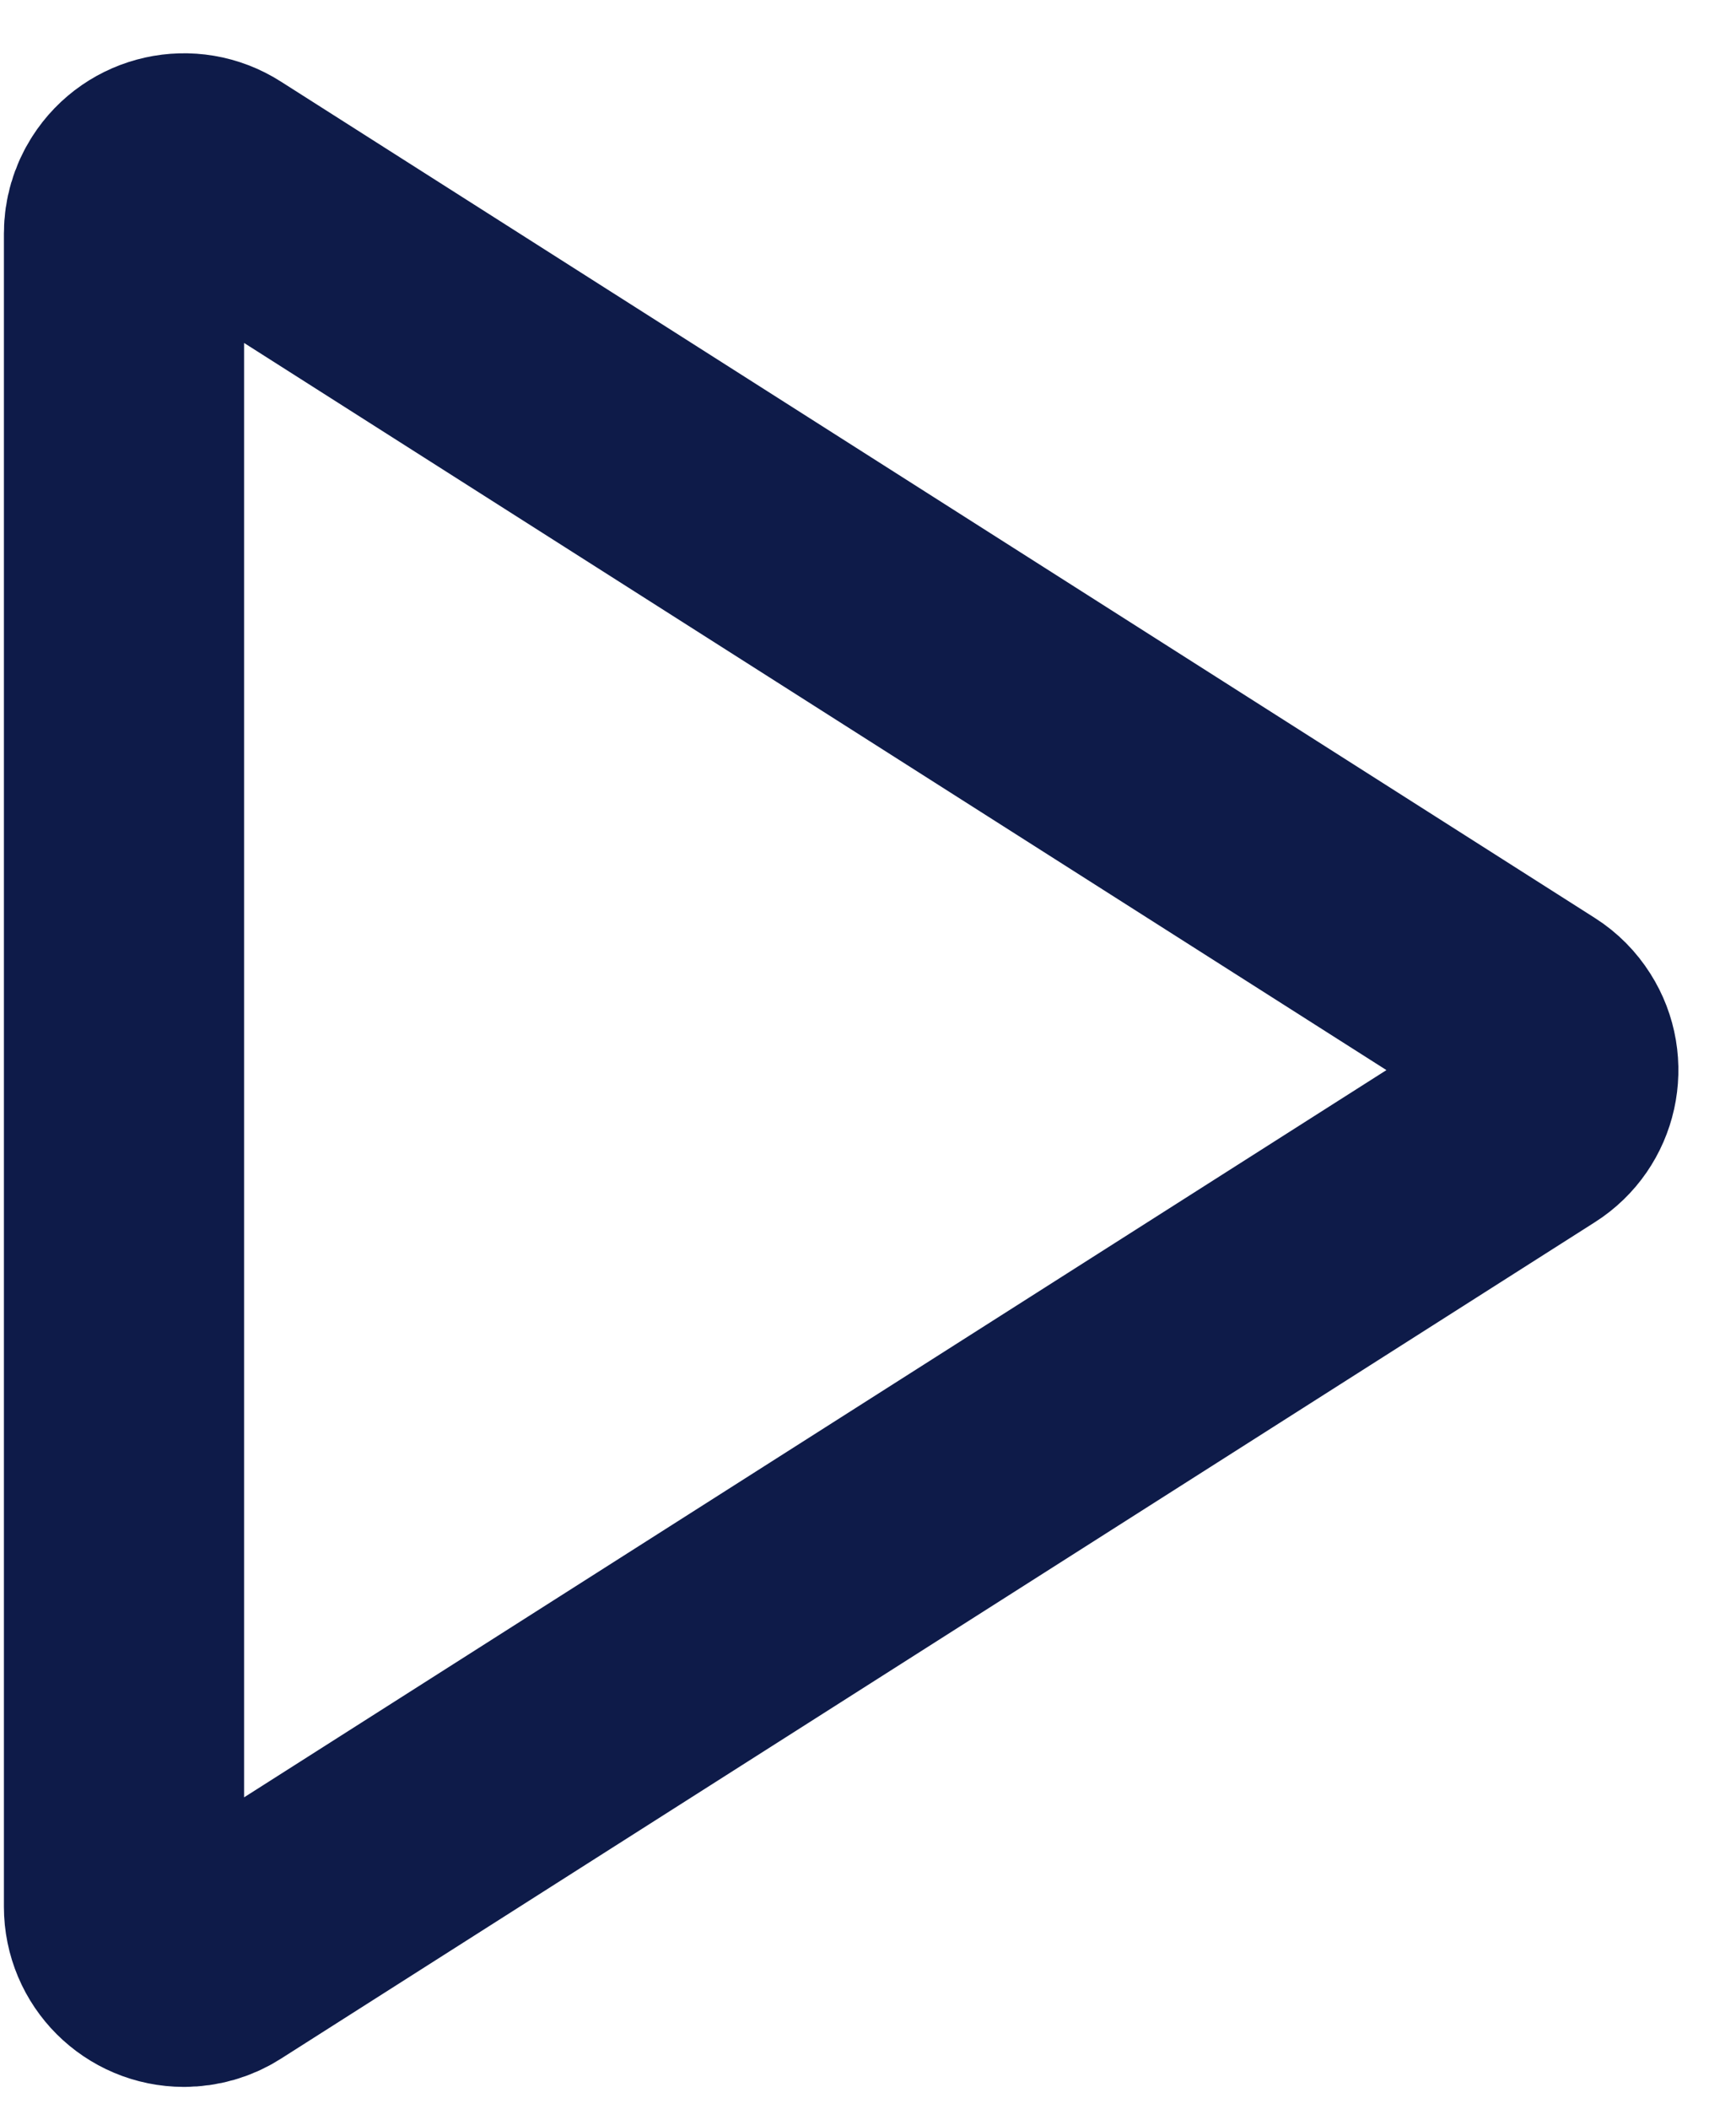 <?xml version="1.0" encoding="UTF-8"?>
<svg width="14px" height="17px" viewBox="0 0 14 17" version="1.1" xmlns="http://www.w3.org/2000/svg" xmlns:xlink="http://www.w3.org/1999/xlink">
    <!-- Generator: Sketch 60.1 (88133) - https://sketch.com -->
    <title>ic-play-arrow-24px</title>
    <desc>Created with Sketch.</desc>
    <g id="Page-1" stroke="none" stroke-width="1" fill="none" fill-rule="evenodd">
        <g id="Desktop-HD-Copy-11" transform="translate(-323, -563)" fill-rule="nonzero" stroke="#0E1B49" stroke-width="1.937">
            <g id="Path-2" transform="translate(0, -259)">
                <g id="Group-4" transform="translate(0, 339)">
                    <g id="Group-7-Copy" transform="translate(292, 458)">
                        <g id="Group-15" transform="translate(32, 21)">
                            <g id="ic-play-arrow-24px" transform="translate(0, 5)">
                                <path d="M0,0.882 L0,14.371 C2.14217483e-15,14.639 0.217,14.855 0.484,14.855 C0.576,14.855 0.667,14.829 0.744,14.78 L11.343,8.035 C11.568,7.892 11.635,7.592 11.491,7.367 C11.453,7.307 11.403,7.256 11.343,7.218 L0.744,0.474 C0.519,0.33 0.219,0.397 0.076,0.622 C0.026,0.7 -2.33322723e-16,0.79 0,0.882 Z" id="Path"></path>
                            </g>
                        </g>
                    </g>
                </g>
            </g>
        </g>
    </g>
</svg>